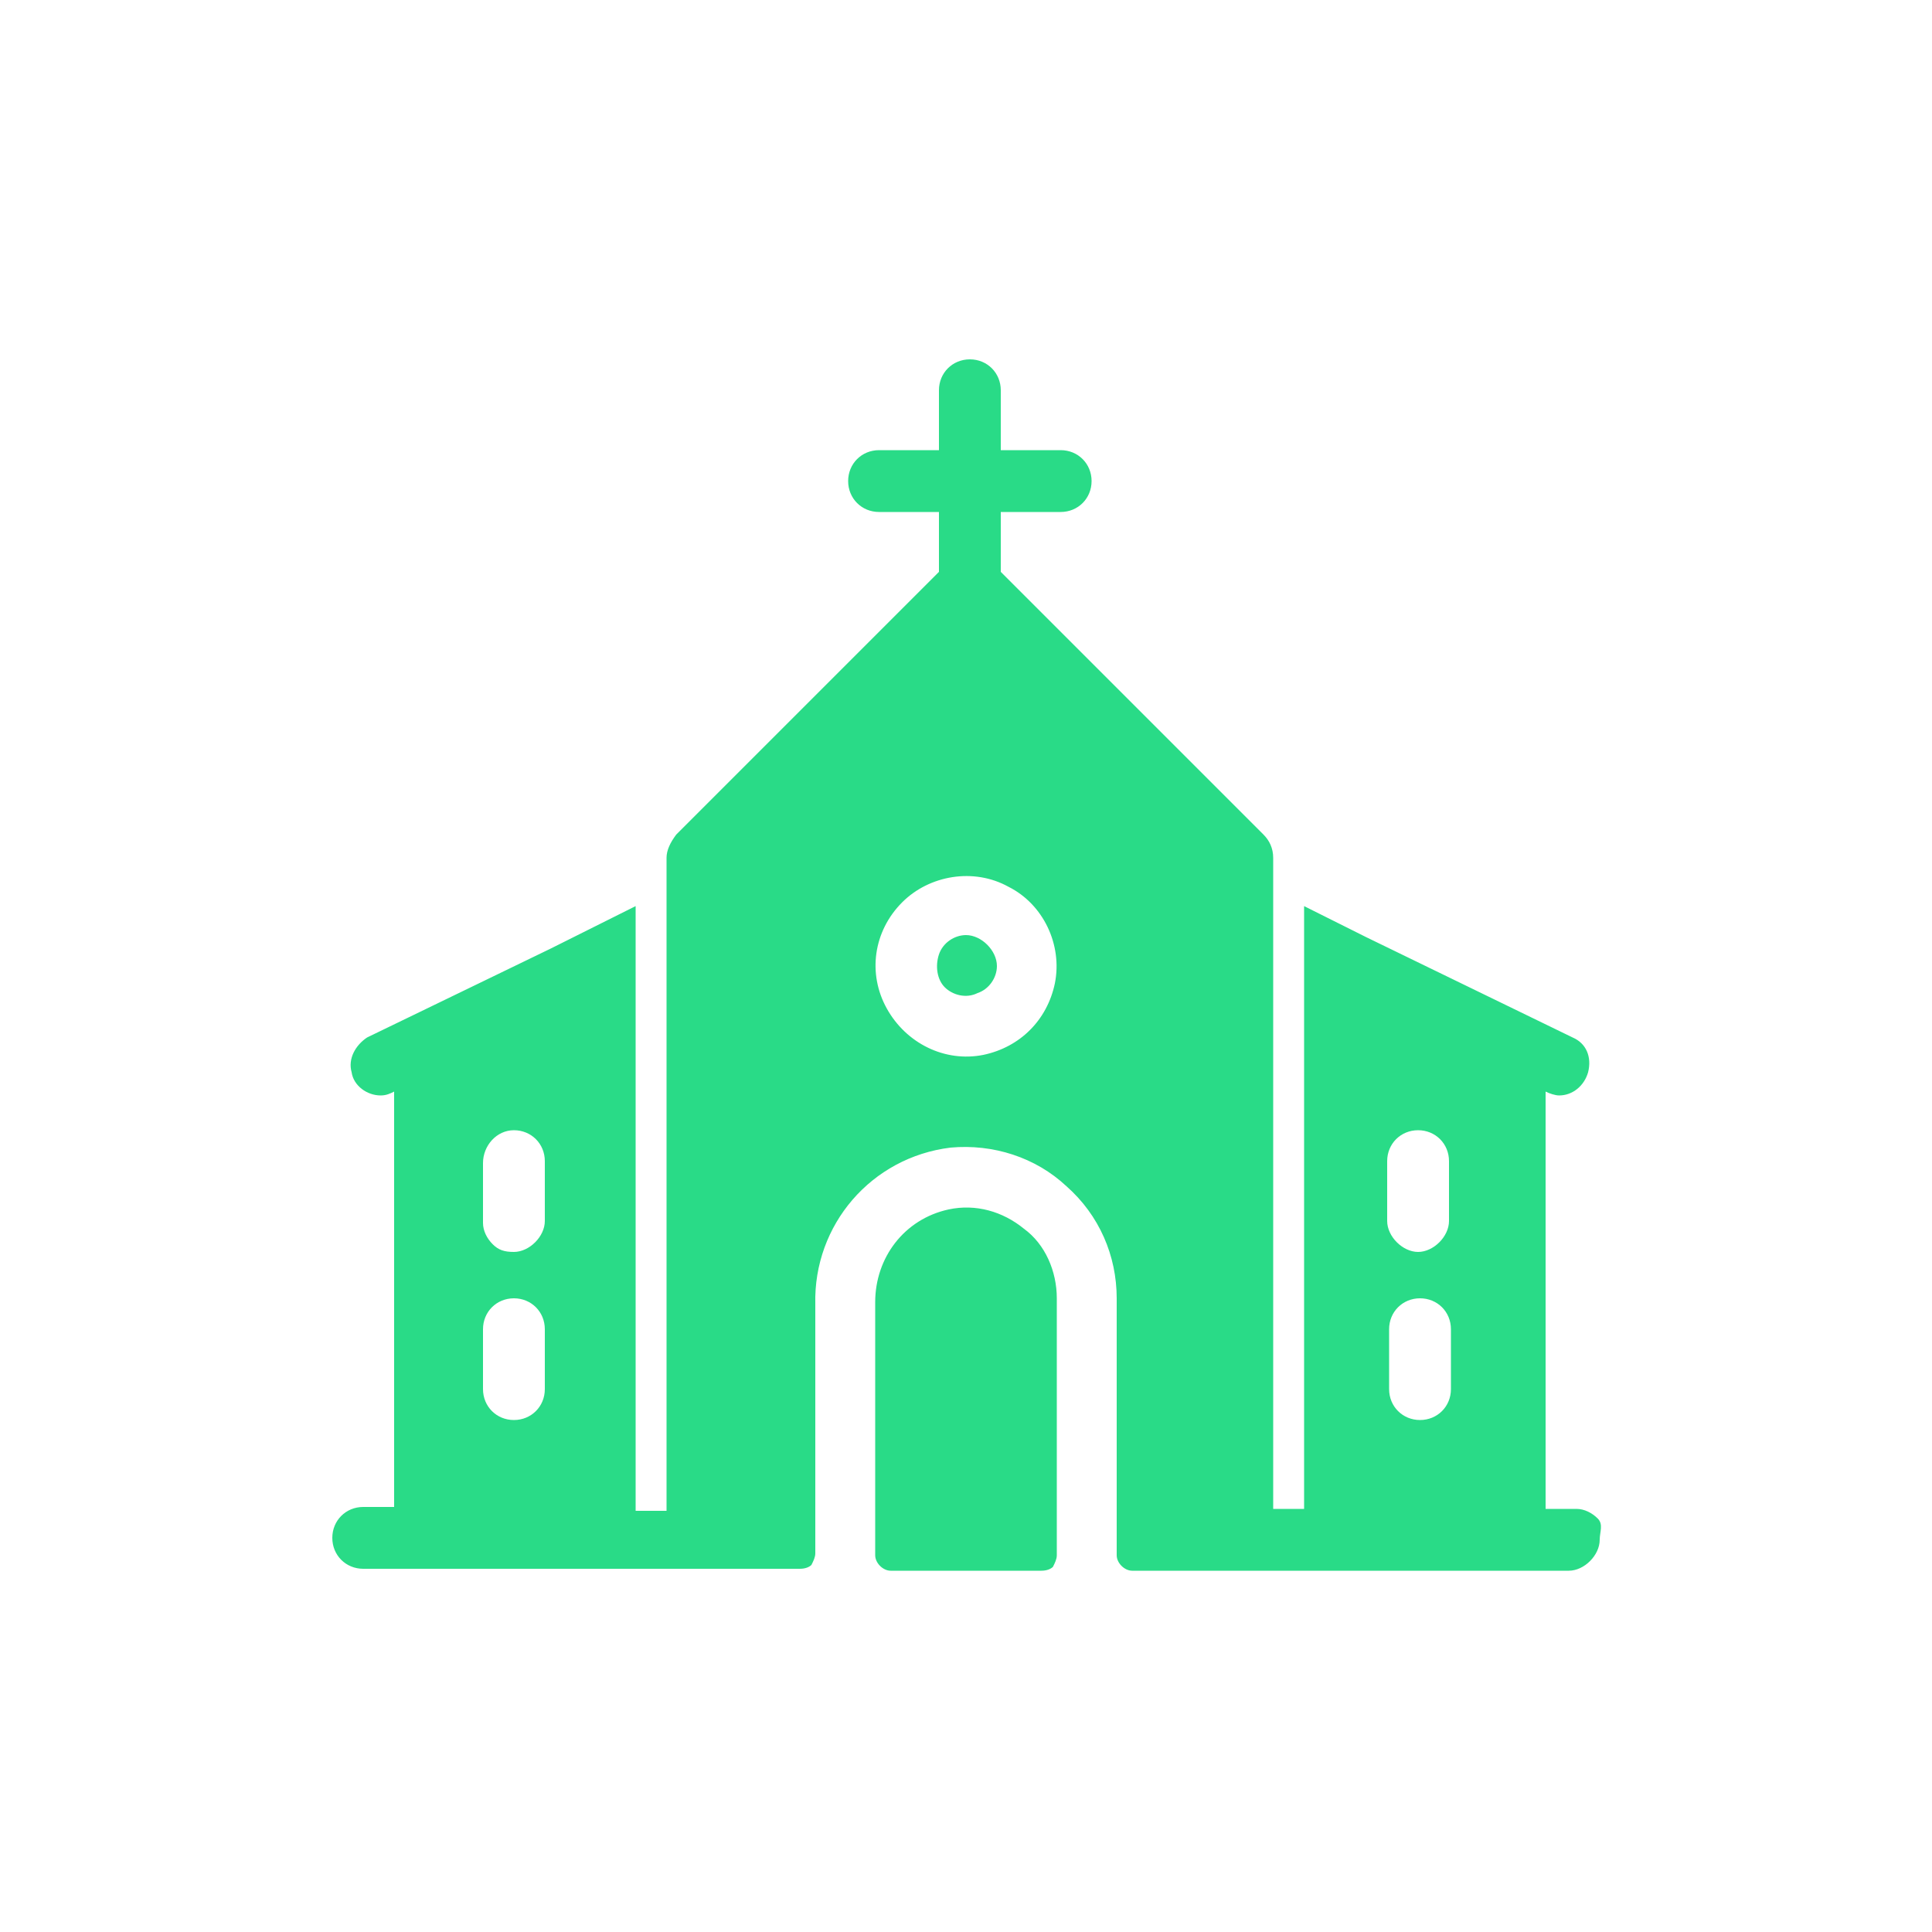 <?xml version="1.0" encoding="utf-8"?>
<!-- Generator: Adobe Illustrator 26.3.1, SVG Export Plug-In . SVG Version: 6.00 Build 0)  -->
<svg version="1.1" id="Ebene_1" xmlns="http://www.w3.org/2000/svg" xmlns:xlink="http://www.w3.org/1999/xlink" x="0px" y="0px"
	 viewBox="0 0 100 100" style="enable-background:new 0 0 100 100;" xml:space="preserve">
<style type="text/css">
	.st0{fill:#29DB87;}
</style>
<path class="st0" d="M54.7,67.2v13.3c0,0.2-0.1,0.4-0.2,0.6c-0.1,0.1-0.3,0.2-0.6,0.2h-7.8c-0.4,0-0.8-0.4-0.8-0.8V67.4
	c0-2.3,1.5-4.3,3.8-4.8c1.4-0.3,2.8,0.1,3.9,1C54.1,64.4,54.7,65.8,54.7,67.2L54.7,67.2z M50,48.4c-0.6,0-1.2,0.4-1.4,1
	c-0.2,0.6-0.1,1.3,0.3,1.7c0.4,0.4,1.1,0.6,1.7,0.3c0.6-0.2,1-0.8,1-1.4c0-0.4-0.2-0.8-0.5-1.1S50.4,48.4,50,48.4L50,48.4z
	 M82.8,79.7c0,0.4-0.2,0.8-0.5,1.1s-0.7,0.5-1.1,0.5H58.6c-0.4,0-0.8-0.4-0.8-0.8V67.2c0-2.2-0.9-4.3-2.6-5.8c-1.6-1.5-3.8-2.2-6-2
	c-4.1,0.5-7.1,4-7,8.1v12.9c0,0.2-0.1,0.4-0.2,0.6c-0.1,0.1-0.3,0.2-0.6,0.2H18.8c-0.9,0-1.6-0.7-1.6-1.6s0.7-1.6,1.6-1.6h1.6V56.5
	c-0.2,0.1-0.4,0.2-0.7,0.2c-0.7,0-1.4-0.5-1.5-1.2c-0.2-0.7,0.2-1.4,0.8-1.8l9.5-4.6l4.4-2.2v31.3h1.6V44.4c0-0.4,0.2-0.8,0.5-1.2
	l13.6-13.6v-3.1h-3.1c-0.9,0-1.6-0.7-1.6-1.6s0.7-1.6,1.6-1.6h3.1v-3.1c0-0.9,0.7-1.6,1.6-1.6s1.6,0.7,1.6,1.6v3.1h3.1
	c0.9,0,1.6,0.7,1.6,1.6s-0.7,1.6-1.6,1.6h-3.1v3.1l13.6,13.6c0.3,0.3,0.5,0.7,0.5,1.2v33.7h1.6V46.9l3.2,1.6l10.7,5.2
	c0.7,0.3,1,1,0.8,1.8c-0.2,0.7-0.8,1.2-1.5,1.2c-0.2,0-0.5-0.1-0.7-0.2h0v21.6h1.6c0.4,0,0.8,0.2,1.1,0.5S82.8,79.3,82.8,79.7
	L82.8,79.7z M71.9,68.8v3.1c0,0.9,0.7,1.6,1.6,1.6s1.6-0.7,1.6-1.6v-3.1c0-0.9-0.7-1.6-1.6-1.6S71.9,67.9,71.9,68.8z M73.4,64.8
	c0.4,0,0.8-0.2,1.1-0.5s0.5-0.7,0.5-1.1v-3.1c0-0.9-0.7-1.6-1.6-1.6s-1.6,0.7-1.6,1.6v3.1c0,0.4,0.2,0.8,0.5,1.1S73,64.8,73.4,64.8
	L73.4,64.8z M25,68.8v3.1c0,0.9,0.7,1.6,1.6,1.6s1.6-0.7,1.6-1.6v-3.1c0-0.9-0.7-1.6-1.6-1.6S25,67.9,25,68.8z M26.6,64.8
	c0.4,0,0.8-0.2,1.1-0.5s0.5-0.7,0.5-1.1v-3.1c0-0.9-0.7-1.6-1.6-1.6S25,59.3,25,60.2v3.1c0,0.4,0.2,0.8,0.5,1.1S26.1,64.8,26.6,64.8
	L26.6,64.8z M54.6,50.9c0.4-2-0.6-4.1-2.4-5c-1.8-1-4.1-0.6-5.5,0.8c-1.5,1.5-1.8,3.7-0.8,5.5c1,1.8,3,2.8,5,2.4
	C52.8,54.2,54.2,52.8,54.6,50.9L54.6,50.9z"/>
</svg>
